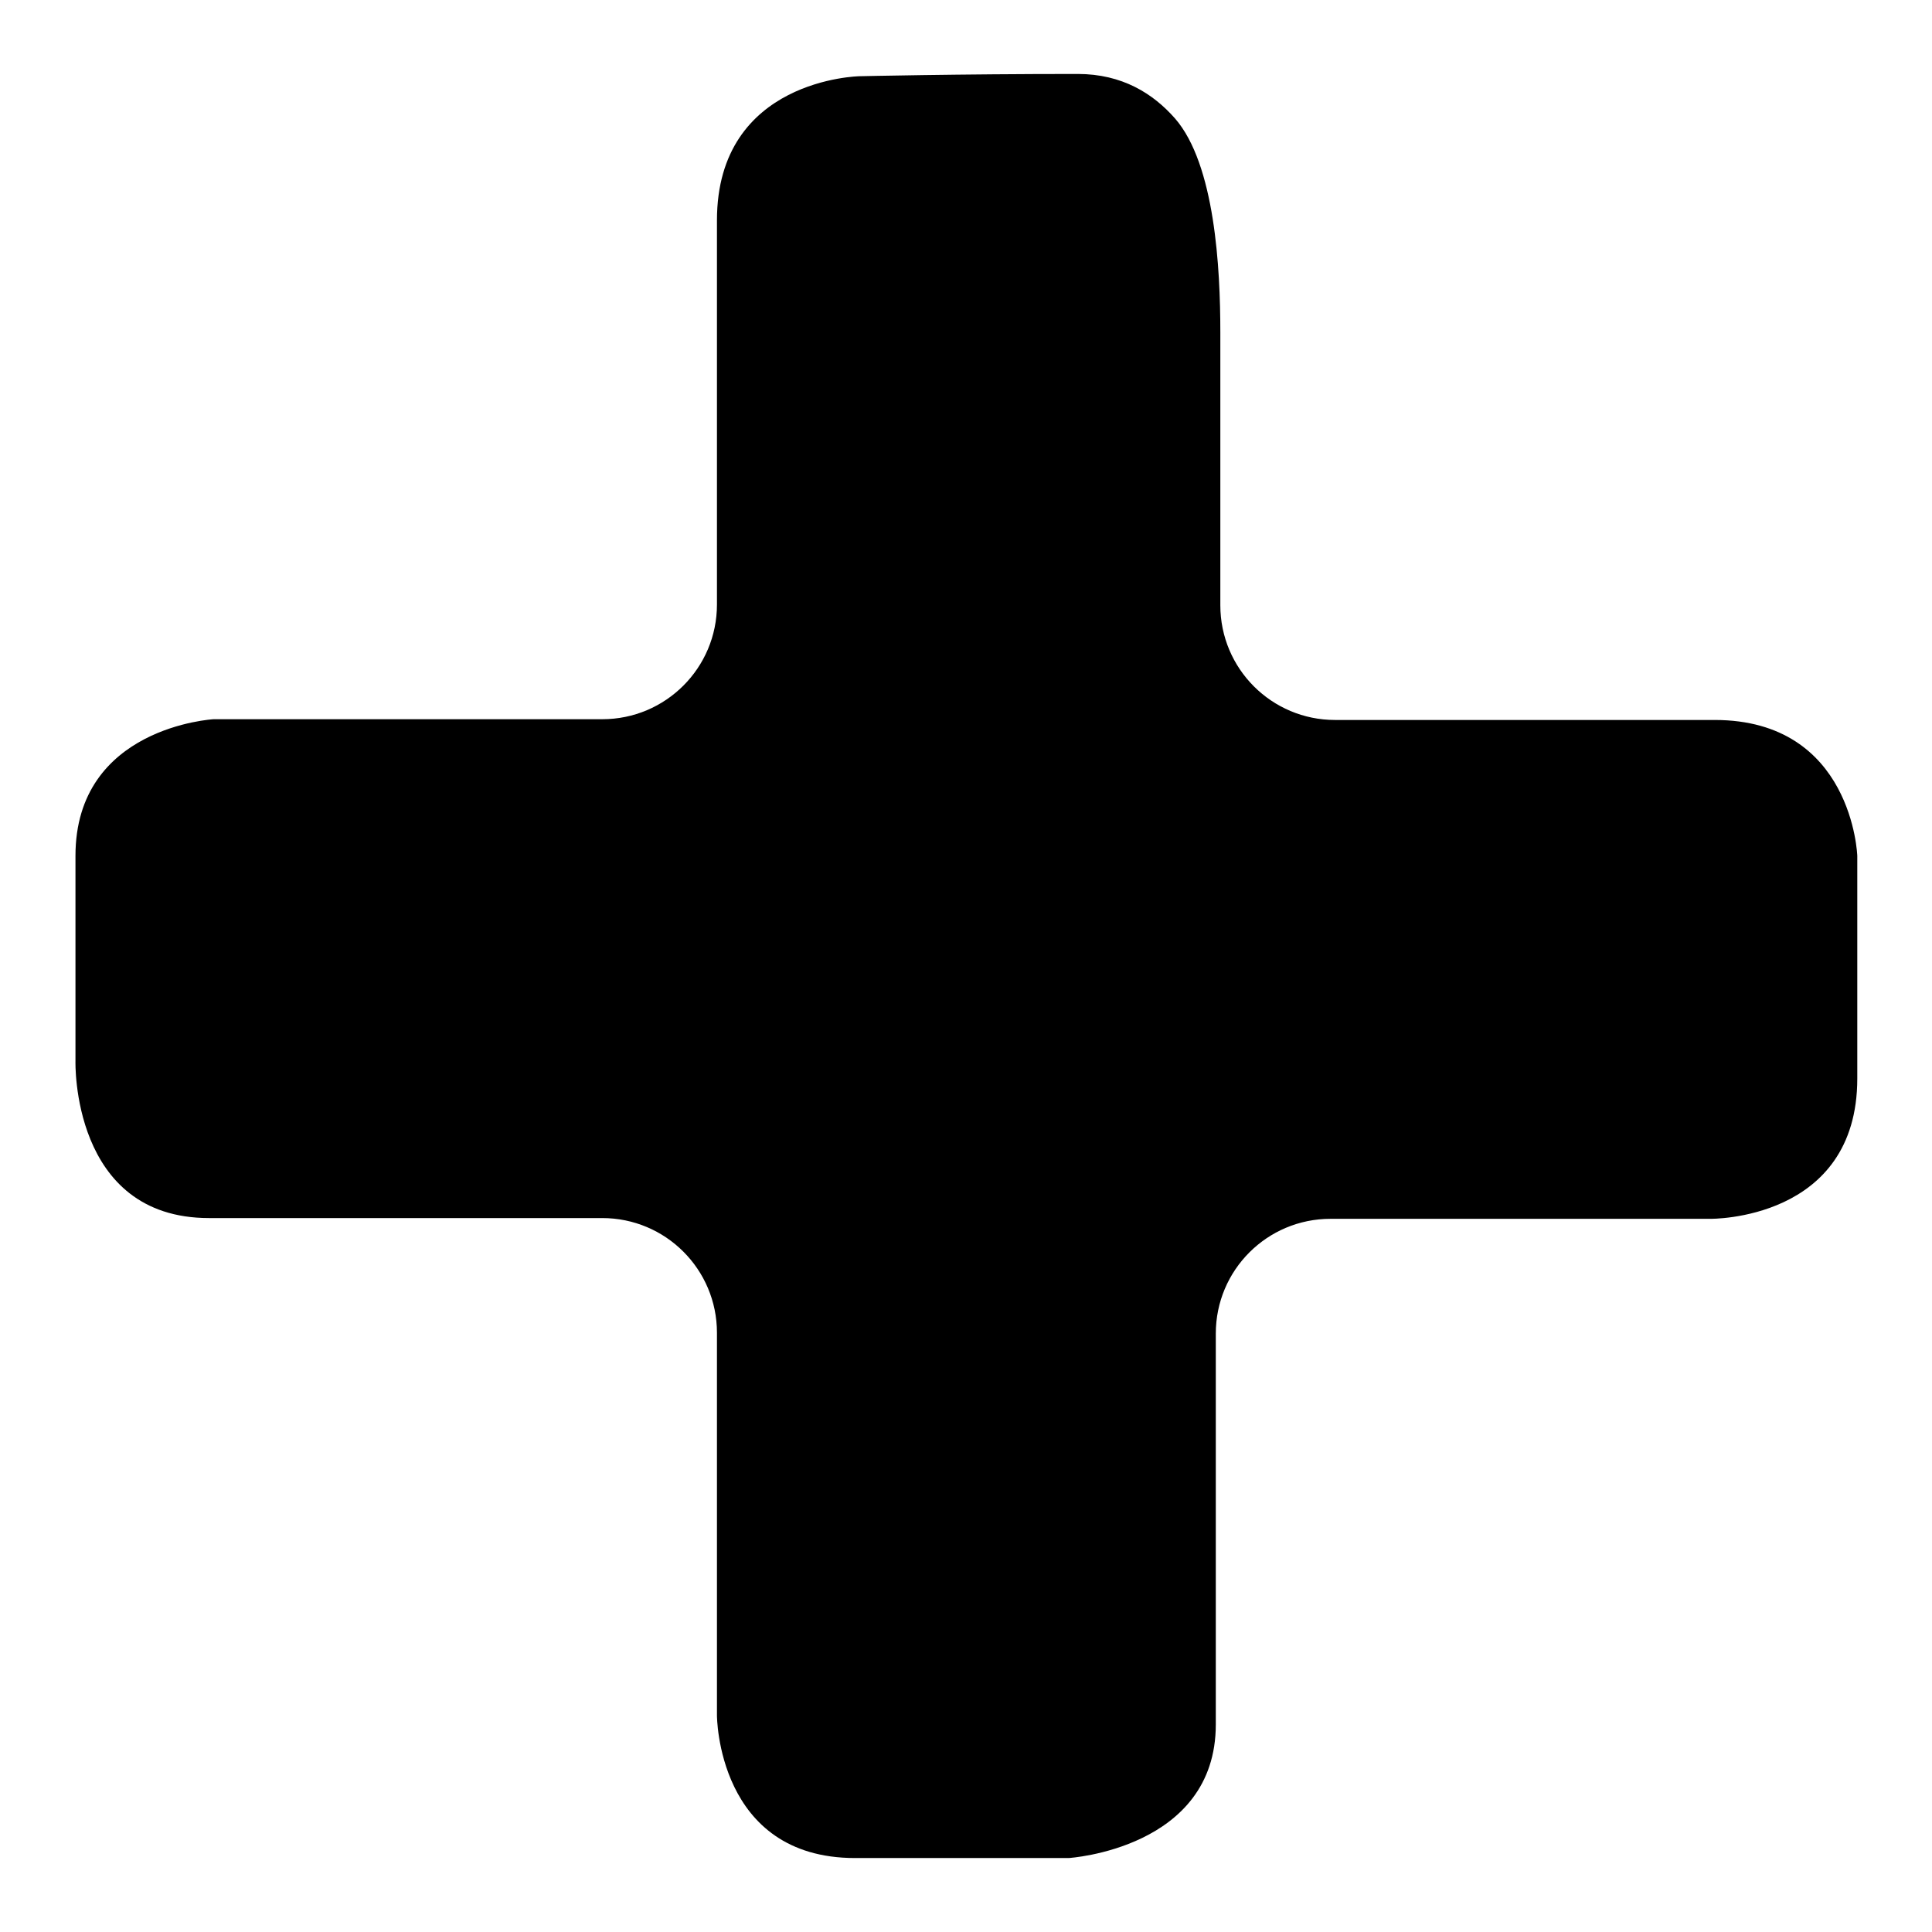 <?xml version="1.0" encoding="utf-8"?>
<!-- Svg Vector Icons : http://www.onlinewebfonts.com/icon -->
<!DOCTYPE svg PUBLIC "-//W3C//DTD SVG 1.1//EN" "http://www.w3.org/Graphics/SVG/1.1/DTD/svg11.dtd">
<svg version="1.1" xmlns="http://www.w3.org/2000/svg" xmlns:xlink="http://www.w3.org/1999/xlink" x="0px" y="0px" viewBox="0 0 256 256" enable-background="new 0 0 256 256" xml:space="preserve">
<g><g><g><path fill="#000000" d="M95,29.2c0,12,0,35.4,0,50.9c0,8.4-6.8,15.2-15.2,15.2H28.3c0,0-18.3,1-18.3,18.1v27.2c0,0-0.6,20.8,17.7,20.8h52.1c8.4,0,15.2,6.8,15.2,15.2v50.7c0,0,0,18.9,18.3,18.9h28.3c0,0,19.5-1.2,19.5-17.7v-51.8c0-8.4,6.8-15.2,15.2-15.2h50.3c0,0,19.5,0.3,19.5-18.6v-29.5c0,0-0.6-18-18.9-18h-50.3c-8.4,0-15.2-6.8-15.2-15.2V44c0-8.4-0.7-22.2-6-28.3c-2.9-3.3-7-5.9-12.9-5.9c-15.9,0-28.9,0.3-28.9,0.3S95,10.4,95,29.2z"/></g><g></g><g></g><g></g><g></g><g></g><g></g><g></g><g></g><g></g><g></g><g></g><g></g><g></g><g></g><g></g></g></g>
</svg>